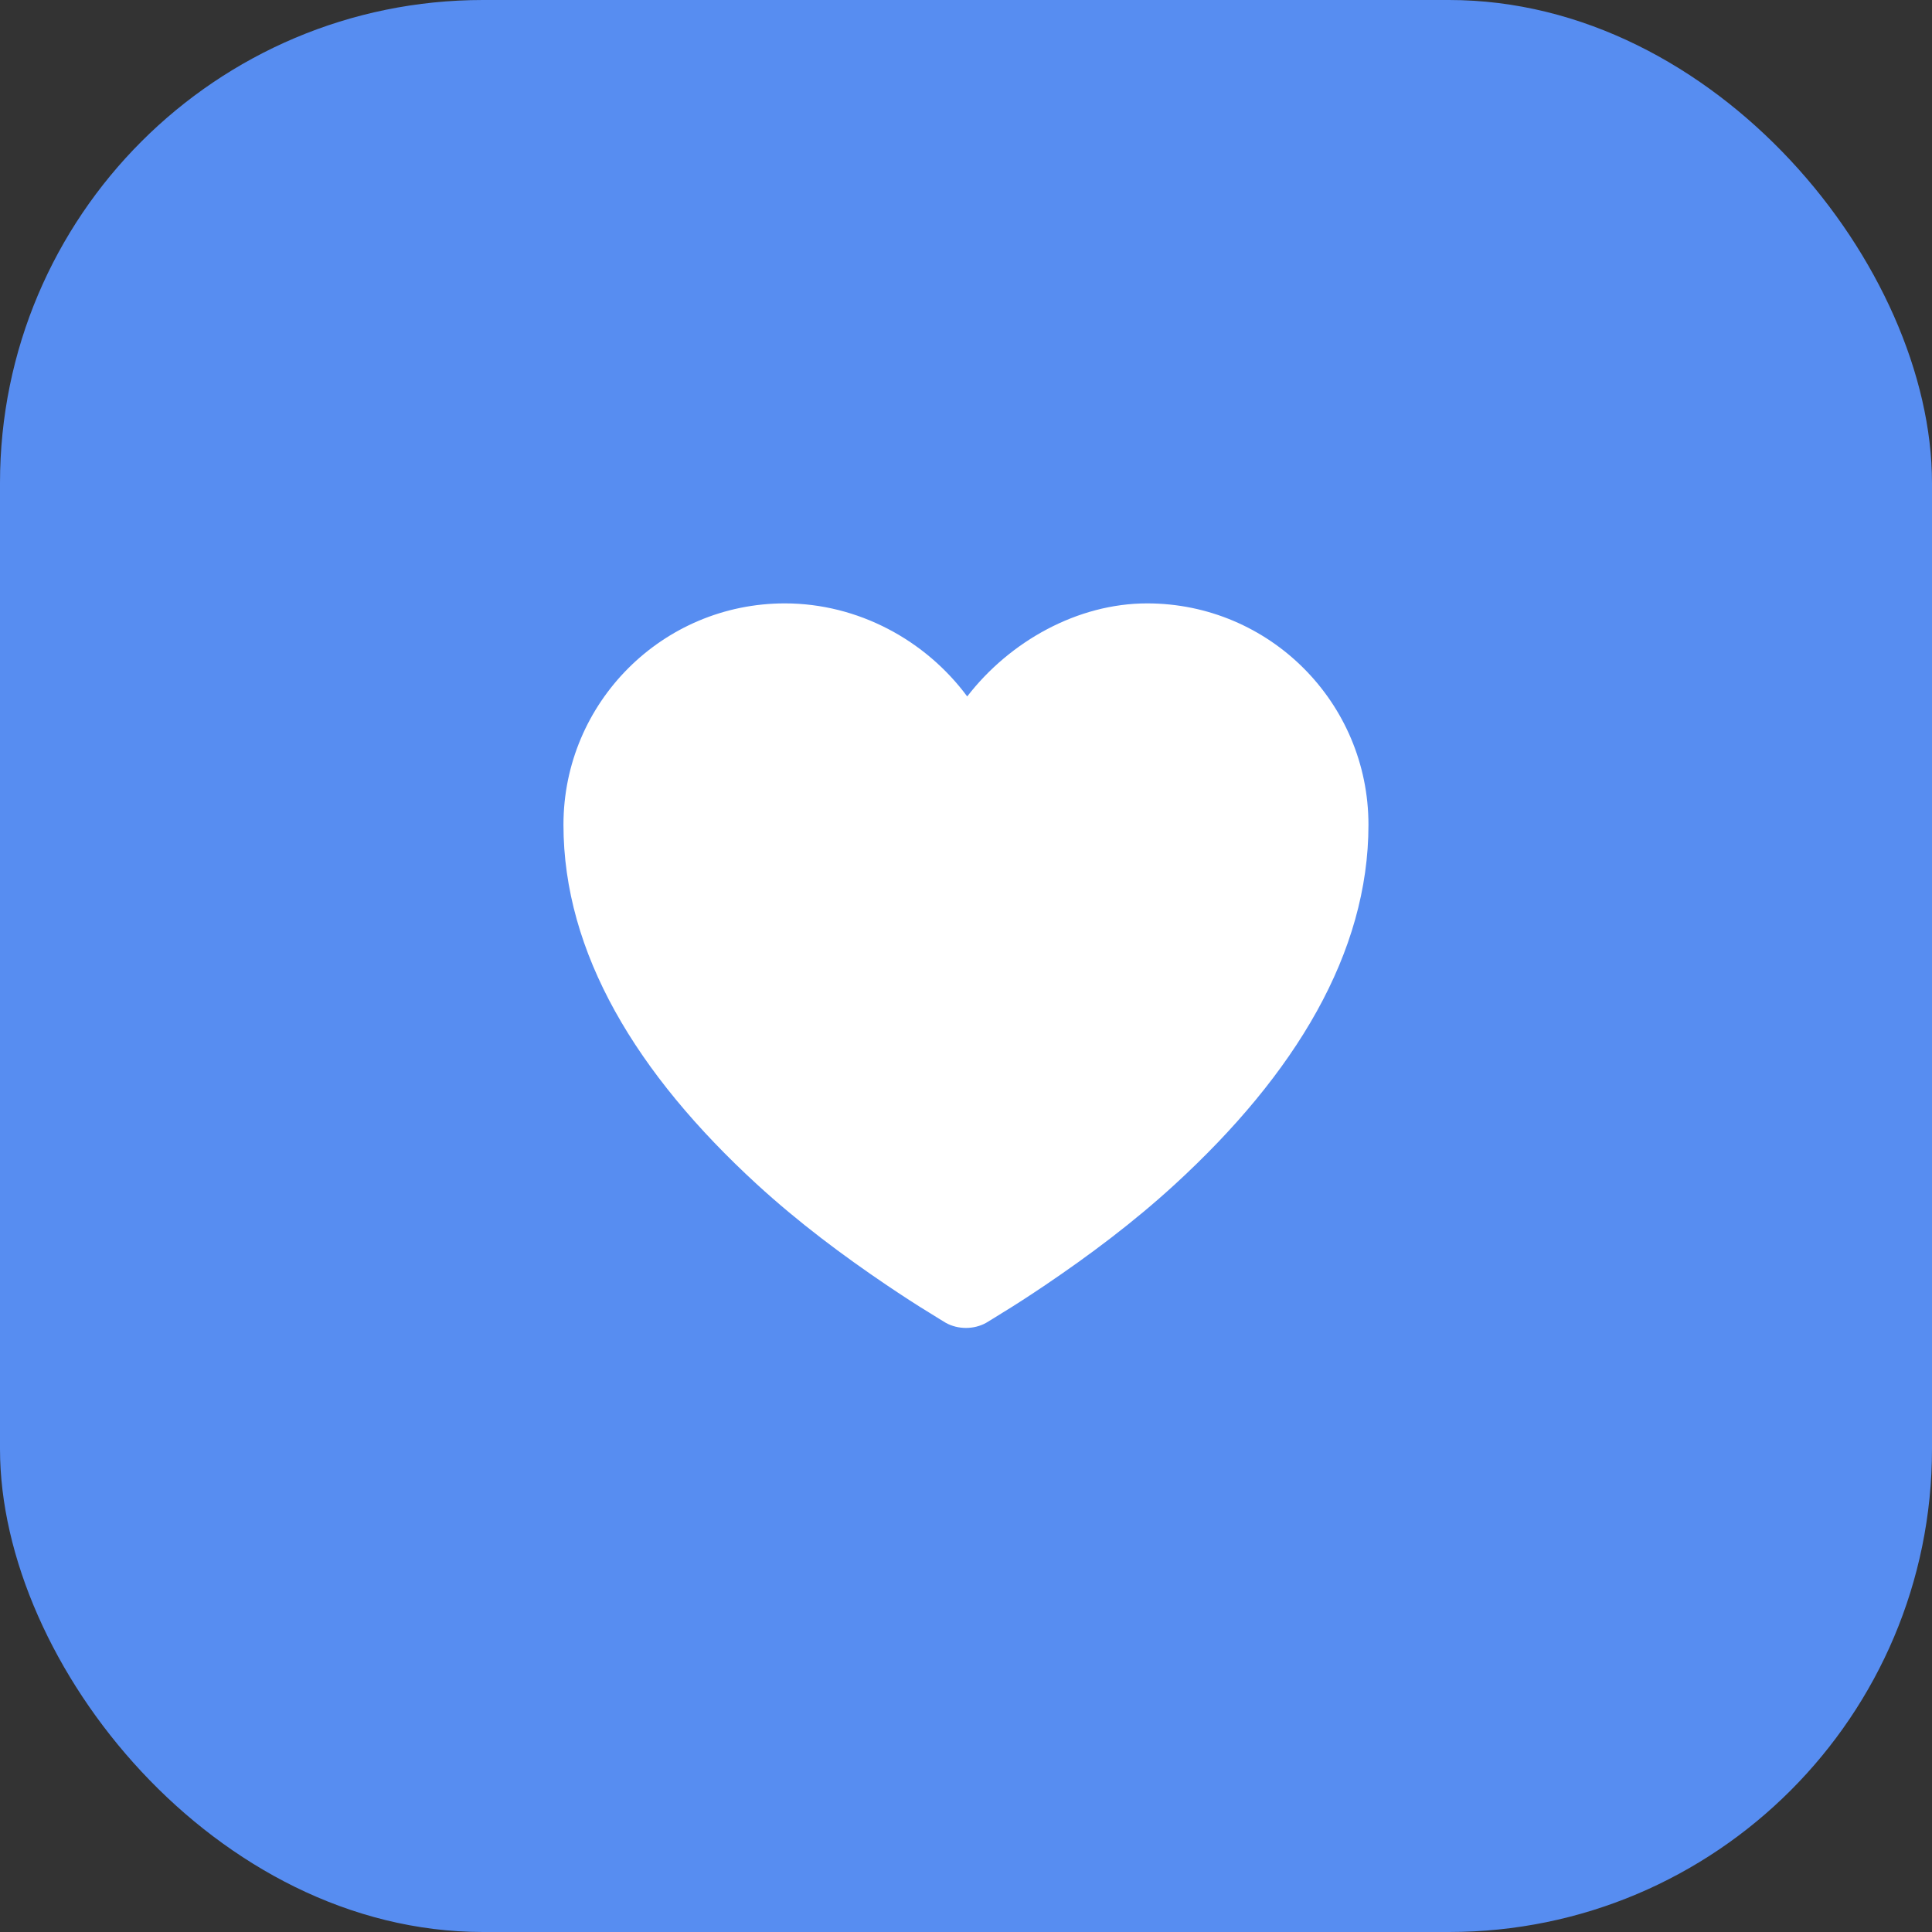 <?xml version="1.0" encoding="UTF-8"?> <svg xmlns="http://www.w3.org/2000/svg" width="48" height="48" viewBox="0 0 48 48" fill="none"><rect x="0" y="0" width="48" height="48" fill="#333333" stroke="none"/><rect width="48" height="48" rx="12" fill="#578DF1"></rect><path d="M19.499 14.991C16.461 14.991 13.999 17.453 13.999 20.491C13.999 23.675 15.812 26.679 18.811 29.429C19.835 30.367 20.937 31.19 22.03 31.929C22.413 32.187 22.772 32.421 23.093 32.616C23.289 32.735 23.418 32.821 23.499 32.866C23.801 33.034 24.197 33.034 24.499 32.866C24.58 32.821 24.709 32.735 24.905 32.616C25.226 32.421 25.585 32.187 25.968 31.929C27.061 31.19 28.163 30.367 29.186 29.429C32.185 26.679 33.999 23.675 33.999 20.491C33.999 17.453 31.537 14.991 28.499 14.991C26.774 14.991 25.089 15.931 24.03 17.303C22.997 15.907 21.319 14.991 19.499 14.991Z" fill="white"></path></svg> 
